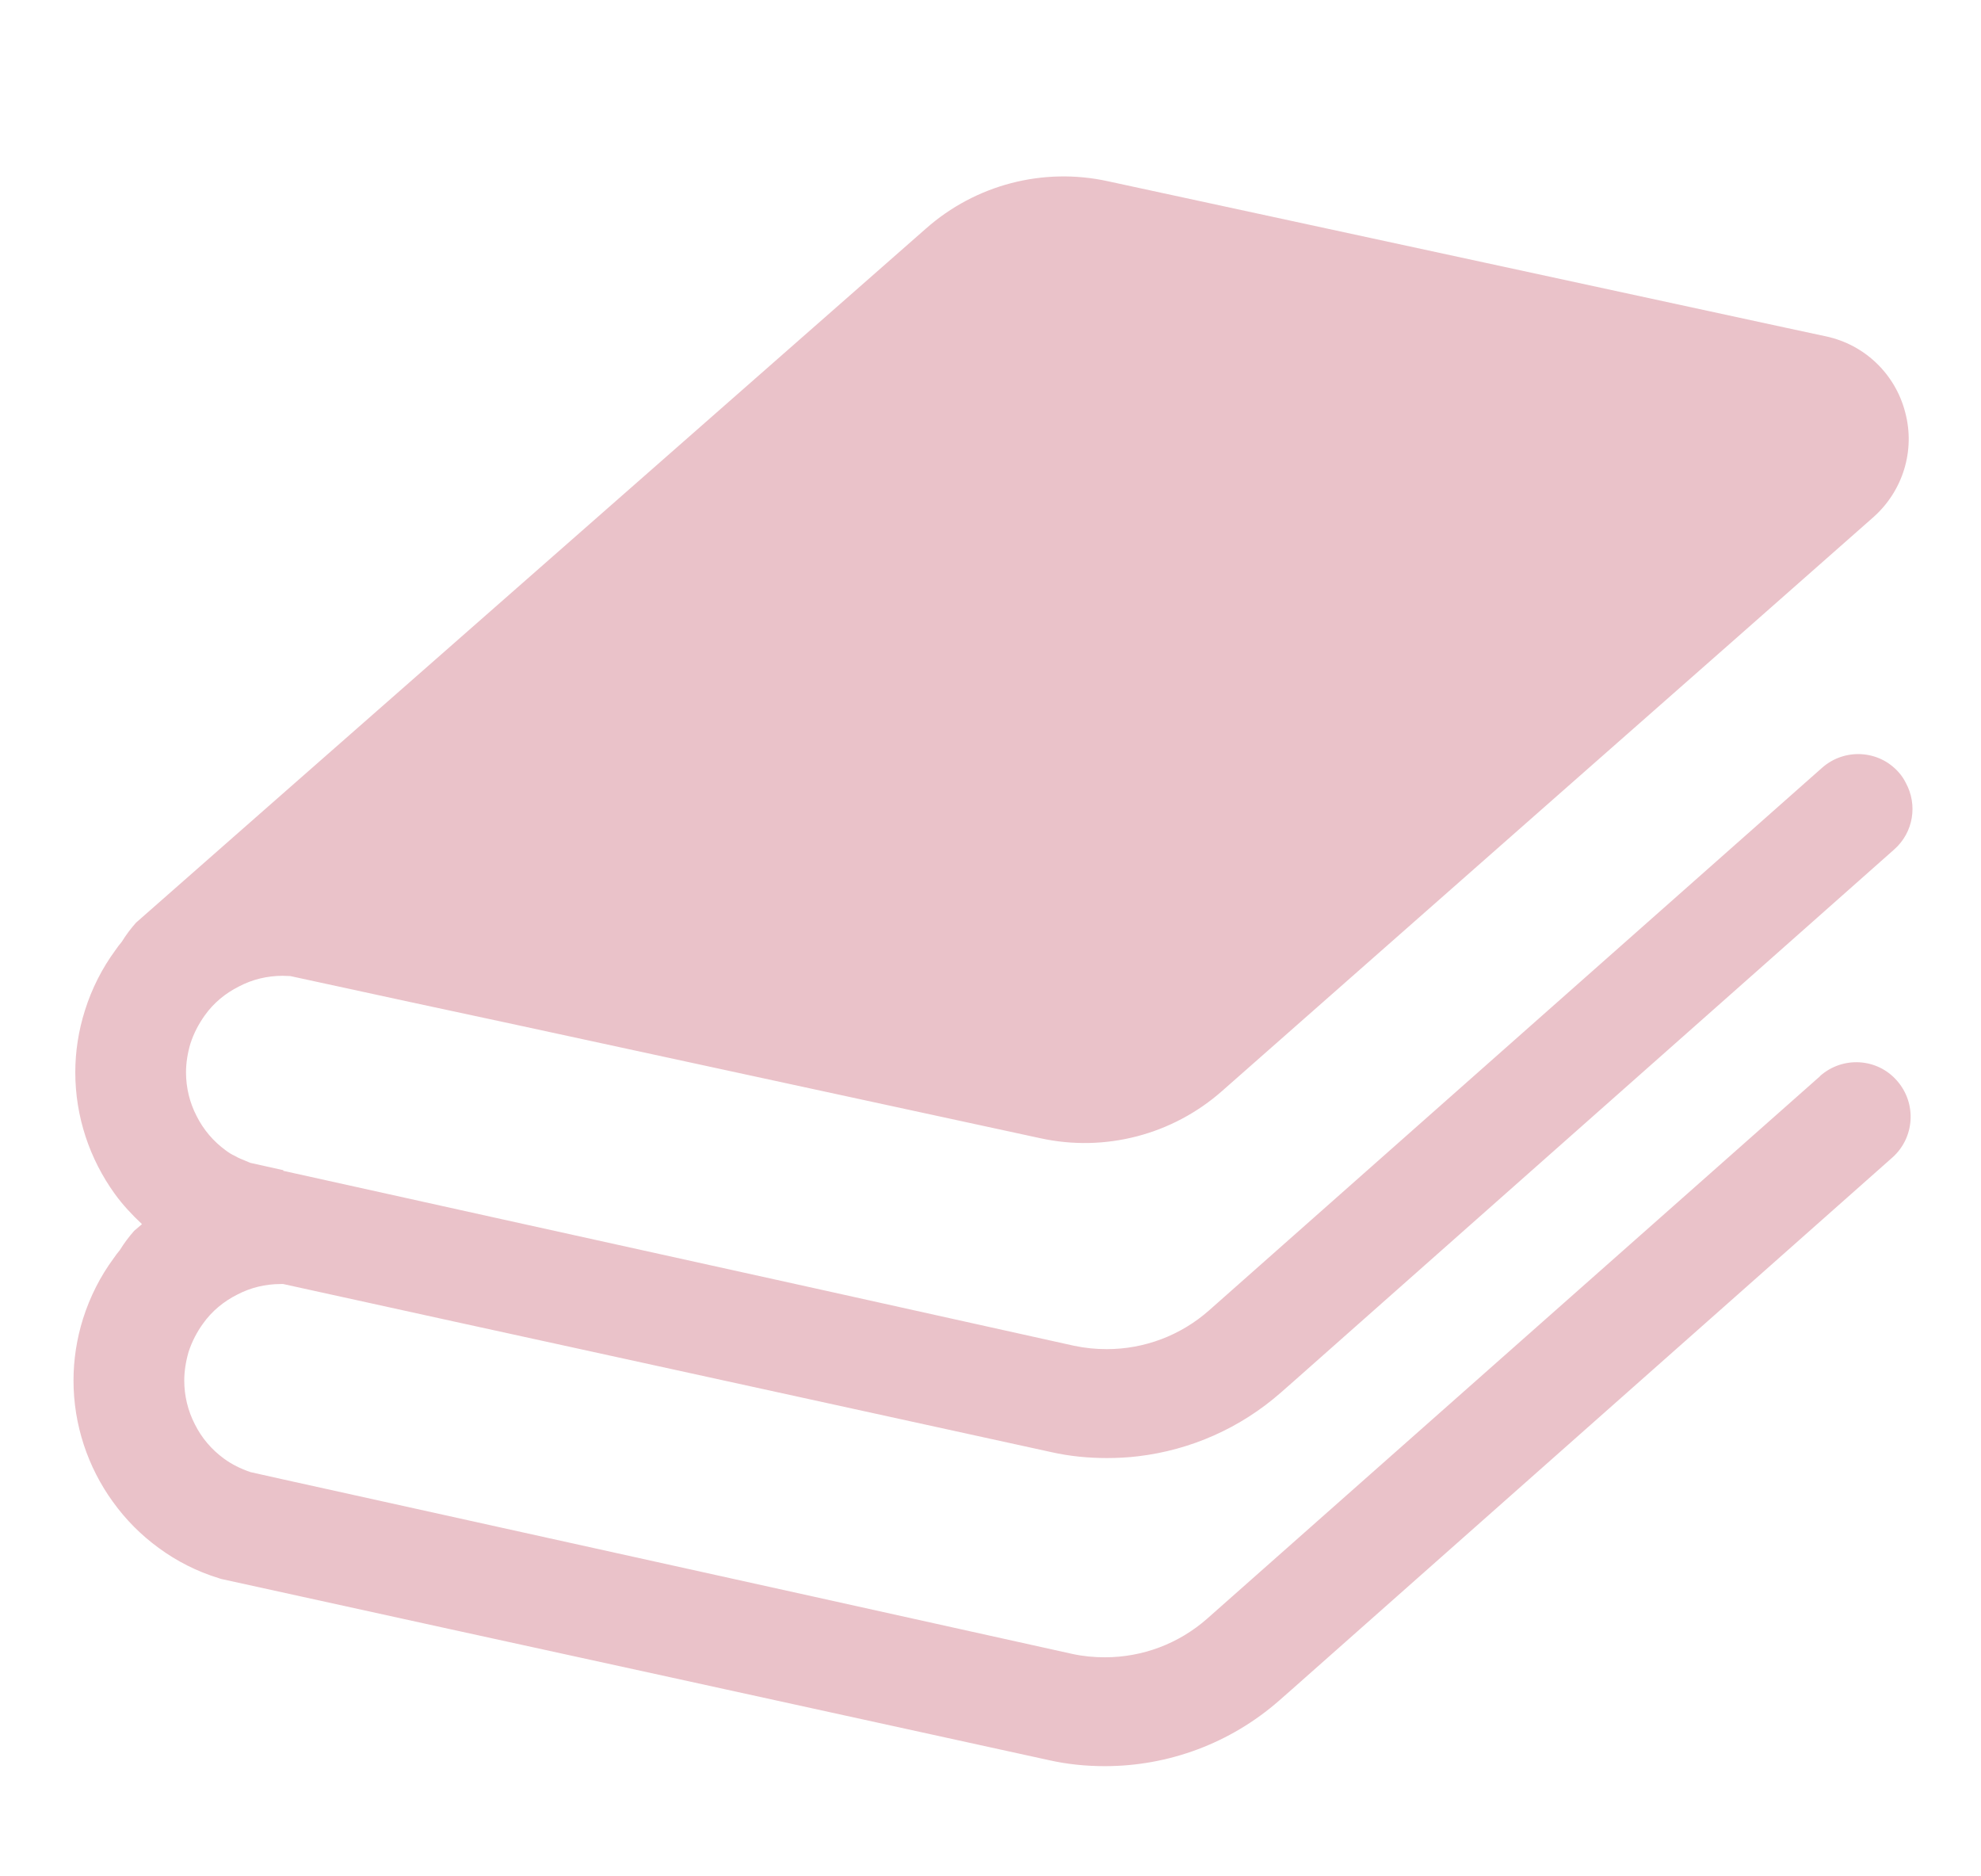 <svg xmlns="http://www.w3.org/2000/svg" id="_&#x30EC;&#x30A4;&#x30E4;&#x30FC;_1" data-name="&#x30EC;&#x30A4;&#x30E4;&#x30FC;_1" width="81" height="76.689" viewBox="0 0 81 76.689"><defs><style>      .st0 {        fill: #eac2c9;      }    </style></defs><path class="st0" d="M74.427,43.988l-6.554,5.801-18.514,16.382c-1.168,1.028-2.65,1.579-4.179,1.579-.445,0-.89-.041-1.336-.138l-10.581-2.343-12.779-2.823-8.961-1.98-1.283-.287c-.404-.138-.766-.318-1.083-.551-.509-.371-.913-.849-1.189-1.402-.285-.551-.434-1.166-.434-1.79,0-.381.064-.785.179-1.178.14-.424.34-.805.585-1.145.36-.509.849-.913,1.4-1.188.542-.287,1.157-.434,1.781-.434h.099l6.965,1.528,8.929,1.951,15.505,3.391c.75.17,1.515.244,2.276.244.436,0,.86-.021,1.285-.073,2.141-.255,4.176-1.145,5.842-2.61l.53-.466,18.408-16.297,6.132-5.432c.794-.7.964-1.833.475-2.724-.073-.149-.17-.296-.285-.424-.805-.922-2.217-1.008-3.139-.191l-6.554,5.801-18.514,16.383c-1.168,1.03-2.653,1.581-4.181,1.581-.445,0-.89-.044-1.336-.138l-10.581-2.346-12.779-2.82-8.959-1.983-.014-.002v-.03l-.062-.011-1.283-.285c-.064-.023-.119-.053-.181-.076-.156-.066-.312-.121-.457-.211-.126-.053-.255-.138-.369-.223-.509-.371-.913-.849-1.189-1.399-.287-.551-.436-1.166-.436-1.792,0-.383.064-.785.181-1.178.138-.424.34-.805.583-1.145.36-.51.849-.912,1.4-1.187.542-.287,1.157-.436,1.783-.436.106,0,.211.011.319.011l4.897,1.061,4.337.931,21.424,4.635c2.65.583,5.418-.138,7.453-1.941l13.169-11.6,7.88-6.937,5.567-4.908c1.209-1.072,1.719-2.727,1.303-4.284-.404-1.57-1.655-2.768-3.233-3.107l-1.677-.36-12.215-2.641-15.471-3.341c-2.65-.583-5.418.138-7.453,1.941l-20.669,18.156-6.216,5.459-5.406,4.753c-.223.252-.413.507-.583.782-.096.117-.181.222-.266.351-.53.721-.955,1.549-1.239,2.451-.266.838-.395,1.696-.395,2.533,0,1.813.585,3.541,1.611,4.964.324.45.707.859,1.115,1.241l-.021.021-.298.254c-.223.255-.413.508-.583.785-.094.114-.179.222-.264.349-.53.72-.955,1.549-1.241,2.451-.264.837-.392,1.696-.392,2.533,0,1.81.583,3.541,1.611,4.961.519.721,1.145,1.356,1.879,1.889.721.53,1.547.955,2.446,1.23l.096.032,9.427,2.067,8.929,1.95,15.505,3.394c.753.169,1.517.243,2.279.243,2.6,0,5.131-.933,7.127-2.682l.53-.466,18.408-16.299,6.129-5.43c.922-.815,1.007-2.226.19-3.148-.805-.922-2.214-1.008-3.139-.191Z"></path></svg>